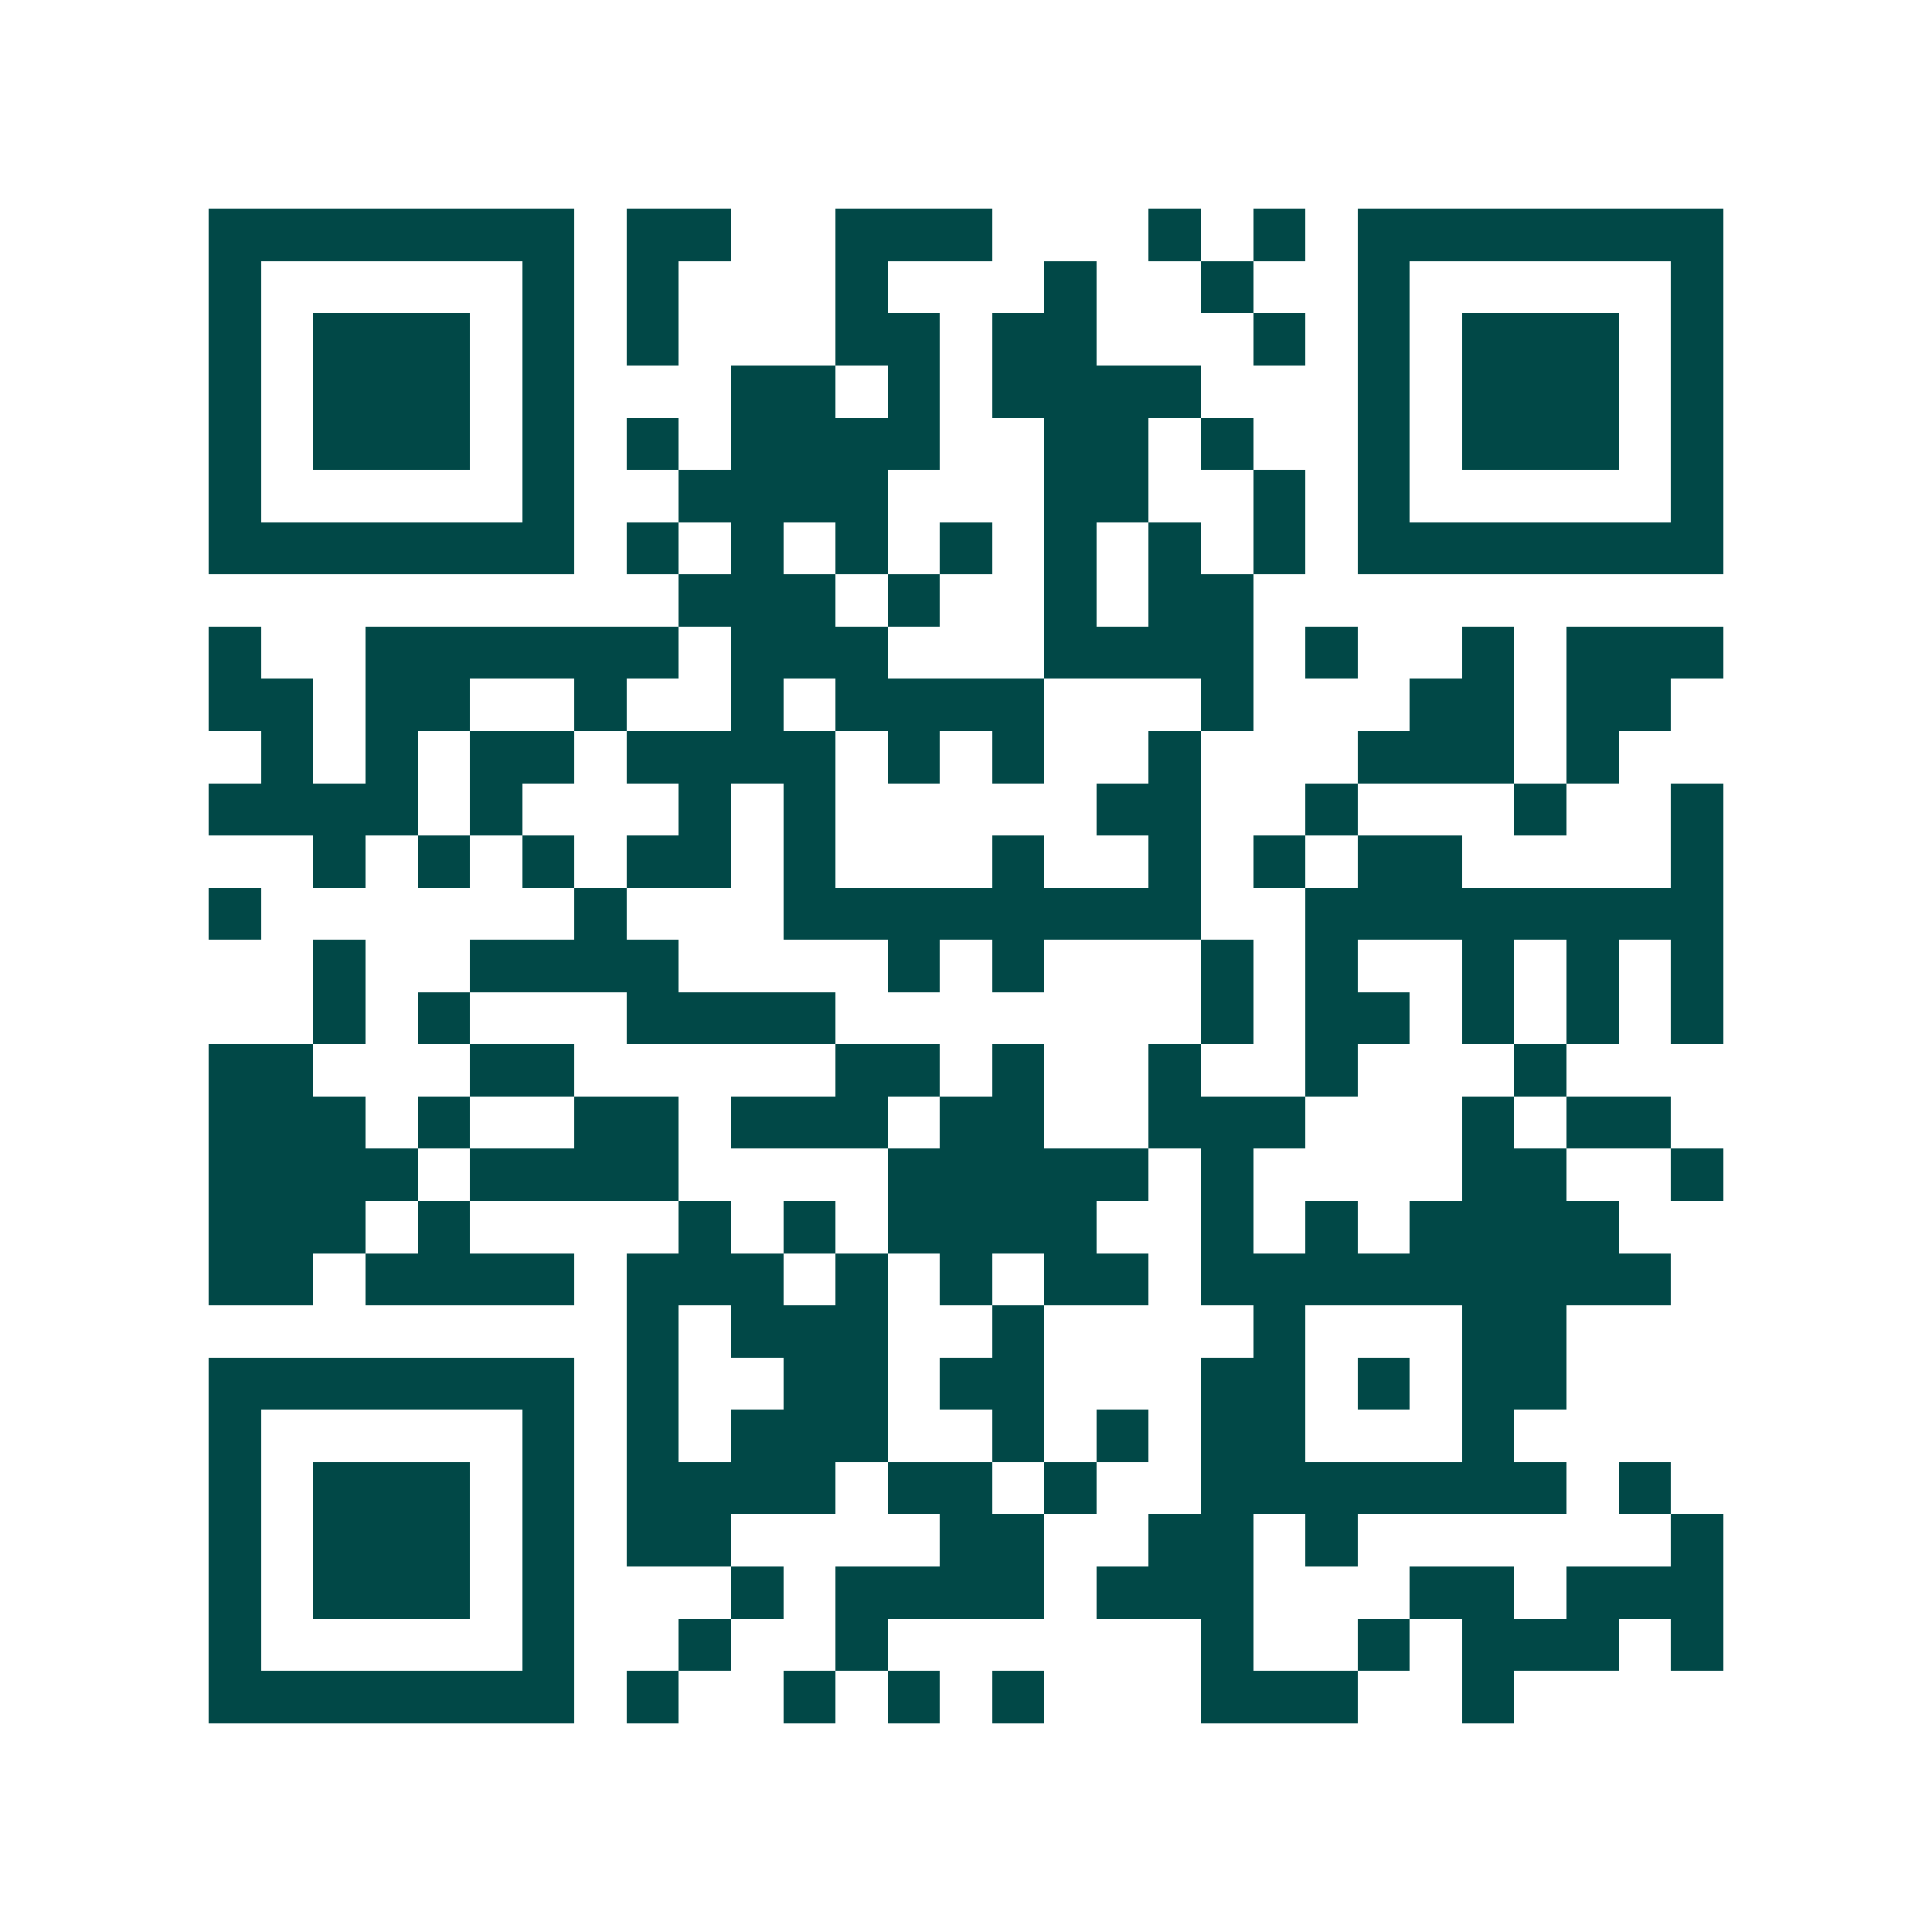 <svg xmlns="http://www.w3.org/2000/svg" width="200" height="200" viewBox="0 0 37 37" shape-rendering="crispEdges"><path fill="#ffffff" d="M0 0h37v37H0z"/><path stroke="#014847" d="M4 4.5h7m1 0h2m2 0h3m3 0h1m1 0h1m1 0h7M4 5.5h1m5 0h1m1 0h1m3 0h1m3 0h1m2 0h1m2 0h1m5 0h1M4 6.5h1m1 0h3m1 0h1m1 0h1m3 0h2m1 0h2m3 0h1m1 0h1m1 0h3m1 0h1M4 7.5h1m1 0h3m1 0h1m3 0h2m1 0h1m1 0h4m3 0h1m1 0h3m1 0h1M4 8.5h1m1 0h3m1 0h1m1 0h1m1 0h4m2 0h2m1 0h1m2 0h1m1 0h3m1 0h1M4 9.5h1m5 0h1m2 0h4m3 0h2m2 0h1m1 0h1m5 0h1M4 10.5h7m1 0h1m1 0h1m1 0h1m1 0h1m1 0h1m1 0h1m1 0h1m1 0h7M13 11.5h3m1 0h1m2 0h1m1 0h2M4 12.5h1m2 0h6m1 0h3m3 0h4m1 0h1m2 0h1m1 0h3M4 13.5h2m1 0h2m2 0h1m2 0h1m1 0h4m3 0h1m3 0h2m1 0h2M5 14.5h1m1 0h1m1 0h2m1 0h4m1 0h1m1 0h1m2 0h1m3 0h3m1 0h1M4 15.5h4m1 0h1m3 0h1m1 0h1m5 0h2m2 0h1m3 0h1m2 0h1M6 16.5h1m1 0h1m1 0h1m1 0h2m1 0h1m3 0h1m2 0h1m1 0h1m1 0h2m4 0h1M4 17.5h1m6 0h1m3 0h8m2 0h8M6 18.5h1m2 0h4m4 0h1m1 0h1m3 0h1m1 0h1m2 0h1m1 0h1m1 0h1M6 19.5h1m1 0h1m3 0h4m7 0h1m1 0h2m1 0h1m1 0h1m1 0h1M4 20.5h2m3 0h2m5 0h2m1 0h1m2 0h1m2 0h1m3 0h1M4 21.5h3m1 0h1m2 0h2m1 0h3m1 0h2m2 0h3m3 0h1m1 0h2M4 22.5h4m1 0h4m4 0h5m1 0h1m4 0h2m2 0h1M4 23.5h3m1 0h1m4 0h1m1 0h1m1 0h4m2 0h1m1 0h1m1 0h4M4 24.5h2m1 0h4m1 0h3m1 0h1m1 0h1m1 0h2m1 0h9M12 25.5h1m1 0h3m2 0h1m4 0h1m3 0h2M4 26.5h7m1 0h1m2 0h2m1 0h2m3 0h2m1 0h1m1 0h2M4 27.5h1m5 0h1m1 0h1m1 0h3m2 0h1m1 0h1m1 0h2m3 0h1M4 28.5h1m1 0h3m1 0h1m1 0h4m1 0h2m1 0h1m2 0h7m1 0h1M4 29.5h1m1 0h3m1 0h1m1 0h2m4 0h2m2 0h2m1 0h1m6 0h1M4 30.5h1m1 0h3m1 0h1m3 0h1m1 0h4m1 0h3m3 0h2m1 0h3M4 31.5h1m5 0h1m2 0h1m2 0h1m6 0h1m2 0h1m1 0h3m1 0h1M4 32.5h7m1 0h1m2 0h1m1 0h1m1 0h1m3 0h3m2 0h1"/></svg>
